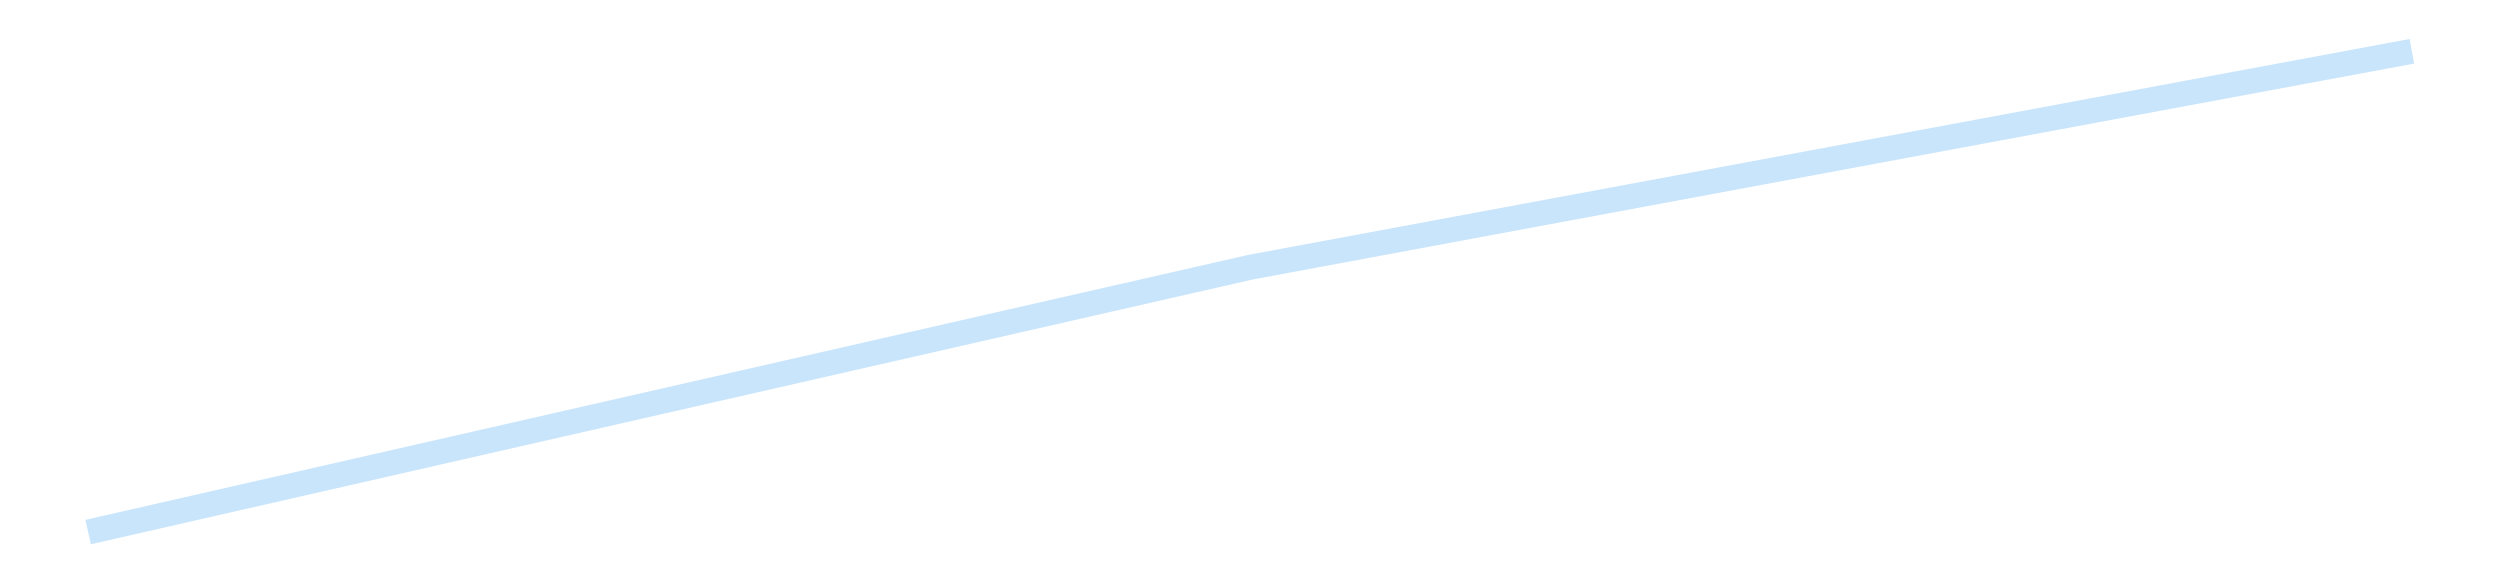 <?xml version='1.0' encoding='utf-8'?>
<svg xmlns="http://www.w3.org/2000/svg" xmlns:xlink="http://www.w3.org/1999/xlink" id="chart-e5adfe2d-df47-4618-afb5-dd18b6569821" class="pygal-chart pygal-sparkline" viewBox="0 0 300 70" width="300" height="70"><!--Generated with pygal 3.0.4 (lxml) ©Kozea 2012-2016 on 2025-08-24--><!--http://pygal.org--><!--http://github.com/Kozea/pygal--><defs><style type="text/css">#chart-e5adfe2d-df47-4618-afb5-dd18b6569821{-webkit-user-select:none;-webkit-font-smoothing:antialiased;font-family:Consolas,"Liberation Mono",Menlo,Courier,monospace}#chart-e5adfe2d-df47-4618-afb5-dd18b6569821 .title{font-family:Consolas,"Liberation Mono",Menlo,Courier,monospace;font-size:16px}#chart-e5adfe2d-df47-4618-afb5-dd18b6569821 .legends .legend text{font-family:Consolas,"Liberation Mono",Menlo,Courier,monospace;font-size:14px}#chart-e5adfe2d-df47-4618-afb5-dd18b6569821 .axis text{font-family:Consolas,"Liberation Mono",Menlo,Courier,monospace;font-size:10px}#chart-e5adfe2d-df47-4618-afb5-dd18b6569821 .axis text.major{font-family:Consolas,"Liberation Mono",Menlo,Courier,monospace;font-size:10px}#chart-e5adfe2d-df47-4618-afb5-dd18b6569821 .text-overlay text.value{font-family:Consolas,"Liberation Mono",Menlo,Courier,monospace;font-size:16px}#chart-e5adfe2d-df47-4618-afb5-dd18b6569821 .text-overlay text.label{font-family:Consolas,"Liberation Mono",Menlo,Courier,monospace;font-size:10px}#chart-e5adfe2d-df47-4618-afb5-dd18b6569821 .tooltip{font-family:Consolas,"Liberation Mono",Menlo,Courier,monospace;font-size:14px}#chart-e5adfe2d-df47-4618-afb5-dd18b6569821 text.no_data{font-family:Consolas,"Liberation Mono",Menlo,Courier,monospace;font-size:64px}
#chart-e5adfe2d-df47-4618-afb5-dd18b6569821{background-color:transparent}#chart-e5adfe2d-df47-4618-afb5-dd18b6569821 path,#chart-e5adfe2d-df47-4618-afb5-dd18b6569821 line,#chart-e5adfe2d-df47-4618-afb5-dd18b6569821 rect,#chart-e5adfe2d-df47-4618-afb5-dd18b6569821 circle{-webkit-transition:150ms;-moz-transition:150ms;transition:150ms}#chart-e5adfe2d-df47-4618-afb5-dd18b6569821 .graph &gt; .background{fill:transparent}#chart-e5adfe2d-df47-4618-afb5-dd18b6569821 .plot &gt; .background{fill:transparent}#chart-e5adfe2d-df47-4618-afb5-dd18b6569821 .graph{fill:rgba(0,0,0,.87)}#chart-e5adfe2d-df47-4618-afb5-dd18b6569821 text.no_data{fill:rgba(0,0,0,1)}#chart-e5adfe2d-df47-4618-afb5-dd18b6569821 .title{fill:rgba(0,0,0,1)}#chart-e5adfe2d-df47-4618-afb5-dd18b6569821 .legends .legend text{fill:rgba(0,0,0,.87)}#chart-e5adfe2d-df47-4618-afb5-dd18b6569821 .legends .legend:hover text{fill:rgba(0,0,0,1)}#chart-e5adfe2d-df47-4618-afb5-dd18b6569821 .axis .line{stroke:rgba(0,0,0,1)}#chart-e5adfe2d-df47-4618-afb5-dd18b6569821 .axis .guide.line{stroke:rgba(0,0,0,.54)}#chart-e5adfe2d-df47-4618-afb5-dd18b6569821 .axis .major.line{stroke:rgba(0,0,0,.87)}#chart-e5adfe2d-df47-4618-afb5-dd18b6569821 .axis text.major{fill:rgba(0,0,0,1)}#chart-e5adfe2d-df47-4618-afb5-dd18b6569821 .axis.y .guides:hover .guide.line,#chart-e5adfe2d-df47-4618-afb5-dd18b6569821 .line-graph .axis.x .guides:hover .guide.line,#chart-e5adfe2d-df47-4618-afb5-dd18b6569821 .stackedline-graph .axis.x .guides:hover .guide.line,#chart-e5adfe2d-df47-4618-afb5-dd18b6569821 .xy-graph .axis.x .guides:hover .guide.line{stroke:rgba(0,0,0,1)}#chart-e5adfe2d-df47-4618-afb5-dd18b6569821 .axis .guides:hover text{fill:rgba(0,0,0,1)}#chart-e5adfe2d-df47-4618-afb5-dd18b6569821 .reactive{fill-opacity:.7;stroke-opacity:.8;stroke-width:3}#chart-e5adfe2d-df47-4618-afb5-dd18b6569821 .ci{stroke:rgba(0,0,0,.87)}#chart-e5adfe2d-df47-4618-afb5-dd18b6569821 .reactive.active,#chart-e5adfe2d-df47-4618-afb5-dd18b6569821 .active .reactive{fill-opacity:.8;stroke-opacity:.9;stroke-width:4}#chart-e5adfe2d-df47-4618-afb5-dd18b6569821 .ci .reactive.active{stroke-width:1.5}#chart-e5adfe2d-df47-4618-afb5-dd18b6569821 .series text{fill:rgba(0,0,0,1)}#chart-e5adfe2d-df47-4618-afb5-dd18b6569821 .tooltip rect{fill:transparent;stroke:rgba(0,0,0,1);-webkit-transition:opacity 150ms;-moz-transition:opacity 150ms;transition:opacity 150ms}#chart-e5adfe2d-df47-4618-afb5-dd18b6569821 .tooltip .label{fill:rgba(0,0,0,.87)}#chart-e5adfe2d-df47-4618-afb5-dd18b6569821 .tooltip .label{fill:rgba(0,0,0,.87)}#chart-e5adfe2d-df47-4618-afb5-dd18b6569821 .tooltip .legend{font-size:.8em;fill:rgba(0,0,0,.54)}#chart-e5adfe2d-df47-4618-afb5-dd18b6569821 .tooltip .x_label{font-size:.6em;fill:rgba(0,0,0,1)}#chart-e5adfe2d-df47-4618-afb5-dd18b6569821 .tooltip .xlink{font-size:.5em;text-decoration:underline}#chart-e5adfe2d-df47-4618-afb5-dd18b6569821 .tooltip .value{font-size:1.5em}#chart-e5adfe2d-df47-4618-afb5-dd18b6569821 .bound{font-size:.5em}#chart-e5adfe2d-df47-4618-afb5-dd18b6569821 .max-value{font-size:.75em;fill:rgba(0,0,0,.54)}#chart-e5adfe2d-df47-4618-afb5-dd18b6569821 .map-element{fill:transparent;stroke:rgba(0,0,0,.54) !important}#chart-e5adfe2d-df47-4618-afb5-dd18b6569821 .map-element .reactive{fill-opacity:inherit;stroke-opacity:inherit}#chart-e5adfe2d-df47-4618-afb5-dd18b6569821 .color-0,#chart-e5adfe2d-df47-4618-afb5-dd18b6569821 .color-0 a:visited{stroke:#bbdefb;fill:#bbdefb}#chart-e5adfe2d-df47-4618-afb5-dd18b6569821 .text-overlay .color-0 text{fill:black}
#chart-e5adfe2d-df47-4618-afb5-dd18b6569821 text.no_data{text-anchor:middle}#chart-e5adfe2d-df47-4618-afb5-dd18b6569821 .guide.line{fill:none}#chart-e5adfe2d-df47-4618-afb5-dd18b6569821 .centered{text-anchor:middle}#chart-e5adfe2d-df47-4618-afb5-dd18b6569821 .title{text-anchor:middle}#chart-e5adfe2d-df47-4618-afb5-dd18b6569821 .legends .legend text{fill-opacity:1}#chart-e5adfe2d-df47-4618-afb5-dd18b6569821 .axis.x text{text-anchor:middle}#chart-e5adfe2d-df47-4618-afb5-dd18b6569821 .axis.x:not(.web) text[transform]{text-anchor:start}#chart-e5adfe2d-df47-4618-afb5-dd18b6569821 .axis.x:not(.web) text[transform].backwards{text-anchor:end}#chart-e5adfe2d-df47-4618-afb5-dd18b6569821 .axis.y text{text-anchor:end}#chart-e5adfe2d-df47-4618-afb5-dd18b6569821 .axis.y text[transform].backwards{text-anchor:start}#chart-e5adfe2d-df47-4618-afb5-dd18b6569821 .axis.y2 text{text-anchor:start}#chart-e5adfe2d-df47-4618-afb5-dd18b6569821 .axis.y2 text[transform].backwards{text-anchor:end}#chart-e5adfe2d-df47-4618-afb5-dd18b6569821 .axis .guide.line{stroke-dasharray:4,4;stroke:black}#chart-e5adfe2d-df47-4618-afb5-dd18b6569821 .axis .major.guide.line{stroke-dasharray:6,6;stroke:black}#chart-e5adfe2d-df47-4618-afb5-dd18b6569821 .horizontal .axis.y .guide.line,#chart-e5adfe2d-df47-4618-afb5-dd18b6569821 .horizontal .axis.y2 .guide.line,#chart-e5adfe2d-df47-4618-afb5-dd18b6569821 .vertical .axis.x .guide.line{opacity:0}#chart-e5adfe2d-df47-4618-afb5-dd18b6569821 .horizontal .axis.always_show .guide.line,#chart-e5adfe2d-df47-4618-afb5-dd18b6569821 .vertical .axis.always_show .guide.line{opacity:1 !important}#chart-e5adfe2d-df47-4618-afb5-dd18b6569821 .axis.y .guides:hover .guide.line,#chart-e5adfe2d-df47-4618-afb5-dd18b6569821 .axis.y2 .guides:hover .guide.line,#chart-e5adfe2d-df47-4618-afb5-dd18b6569821 .axis.x .guides:hover .guide.line{opacity:1}#chart-e5adfe2d-df47-4618-afb5-dd18b6569821 .axis .guides:hover text{opacity:1}#chart-e5adfe2d-df47-4618-afb5-dd18b6569821 .nofill{fill:none}#chart-e5adfe2d-df47-4618-afb5-dd18b6569821 .subtle-fill{fill-opacity:.2}#chart-e5adfe2d-df47-4618-afb5-dd18b6569821 .dot{stroke-width:1px;fill-opacity:1;stroke-opacity:1}#chart-e5adfe2d-df47-4618-afb5-dd18b6569821 .dot.active{stroke-width:5px}#chart-e5adfe2d-df47-4618-afb5-dd18b6569821 .dot.negative{fill:transparent}#chart-e5adfe2d-df47-4618-afb5-dd18b6569821 text,#chart-e5adfe2d-df47-4618-afb5-dd18b6569821 tspan{stroke:none !important}#chart-e5adfe2d-df47-4618-afb5-dd18b6569821 .series text.active{opacity:1}#chart-e5adfe2d-df47-4618-afb5-dd18b6569821 .tooltip rect{fill-opacity:.95;stroke-width:.5}#chart-e5adfe2d-df47-4618-afb5-dd18b6569821 .tooltip text{fill-opacity:1}#chart-e5adfe2d-df47-4618-afb5-dd18b6569821 .showable{visibility:hidden}#chart-e5adfe2d-df47-4618-afb5-dd18b6569821 .showable.shown{visibility:visible}#chart-e5adfe2d-df47-4618-afb5-dd18b6569821 .gauge-background{fill:rgba(229,229,229,1);stroke:none}#chart-e5adfe2d-df47-4618-afb5-dd18b6569821 .bg-lines{stroke:transparent;stroke-width:2px}</style><script type="text/javascript">window.pygal = window.pygal || {};window.pygal.config = window.pygal.config || {};window.pygal.config['e5adfe2d-df47-4618-afb5-dd18b6569821'] = {"allow_interruptions": false, "box_mode": "extremes", "classes": ["pygal-chart", "pygal-sparkline"], "css": ["file://style.css", "file://graph.css"], "defs": [], "disable_xml_declaration": false, "dots_size": 2.5, "dynamic_print_values": false, "explicit_size": true, "fill": false, "force_uri_protocol": "https", "formatter": null, "half_pie": false, "height": 70, "include_x_axis": false, "inner_radius": 0, "interpolate": null, "interpolation_parameters": {}, "interpolation_precision": 250, "inverse_y_axis": false, "js": [], "legend_at_bottom": false, "legend_at_bottom_columns": null, "legend_box_size": 12, "logarithmic": false, "margin": 5, "margin_bottom": null, "margin_left": null, "margin_right": null, "margin_top": null, "max_scale": 2, "min_scale": 1, "missing_value_fill_truncation": "x", "no_data_text": "", "no_prefix": false, "order_min": null, "pretty_print": false, "print_labels": false, "print_values": false, "print_values_position": "center", "print_zeroes": true, "range": null, "rounded_bars": null, "secondary_range": null, "show_dots": false, "show_legend": false, "show_minor_x_labels": true, "show_minor_y_labels": true, "show_only_major_dots": false, "show_x_guides": false, "show_x_labels": false, "show_y_guides": true, "show_y_labels": false, "spacing": 0, "stack_from_top": false, "strict": false, "stroke": true, "stroke_style": null, "style": {"background": "transparent", "ci_colors": [], "colors": ["#bbdefb"], "dot_opacity": "1", "font_family": "Consolas, \"Liberation Mono\", Menlo, Courier, monospace", "foreground": "rgba(0, 0, 0, .87)", "foreground_strong": "rgba(0, 0, 0, 1)", "foreground_subtle": "rgba(0, 0, 0, .54)", "guide_stroke_color": "black", "guide_stroke_dasharray": "4,4", "label_font_family": "Consolas, \"Liberation Mono\", Menlo, Courier, monospace", "label_font_size": 10, "legend_font_family": "Consolas, \"Liberation Mono\", Menlo, Courier, monospace", "legend_font_size": 14, "major_guide_stroke_color": "black", "major_guide_stroke_dasharray": "6,6", "major_label_font_family": "Consolas, \"Liberation Mono\", Menlo, Courier, monospace", "major_label_font_size": 10, "no_data_font_family": "Consolas, \"Liberation Mono\", Menlo, Courier, monospace", "no_data_font_size": 64, "opacity": ".7", "opacity_hover": ".8", "plot_background": "transparent", "stroke_opacity": ".8", "stroke_opacity_hover": ".9", "stroke_width": 3, "stroke_width_hover": "4", "title_font_family": "Consolas, \"Liberation Mono\", Menlo, Courier, monospace", "title_font_size": 16, "tooltip_font_family": "Consolas, \"Liberation Mono\", Menlo, Courier, monospace", "tooltip_font_size": 14, "transition": "150ms", "value_background": "rgba(229, 229, 229, 1)", "value_colors": [], "value_font_family": "Consolas, \"Liberation Mono\", Menlo, Courier, monospace", "value_font_size": 16, "value_label_font_family": "Consolas, \"Liberation Mono\", Menlo, Courier, monospace", "value_label_font_size": 10}, "title": null, "tooltip_border_radius": 0, "tooltip_fancy_mode": true, "truncate_label": null, "truncate_legend": null, "width": 300, "x_label_rotation": 0, "x_labels": null, "x_labels_major": null, "x_labels_major_count": null, "x_labels_major_every": null, "x_title": null, "xrange": null, "y_label_rotation": 0, "y_labels": null, "y_labels_major": null, "y_labels_major_count": null, "y_labels_major_every": null, "y_title": null, "zero": 0, "legends": [""]}</script></defs><title>Pygal</title><g class="graph line-graph vertical"><rect x="0" y="0" width="300" height="70" class="background"/><g transform="translate(5, 5)" class="plot"><rect x="0" y="0" width="290" height="60" class="background"/><g class="series serie-0 color-0"><path d="M5.577 58.846 L145 27.075 284.423 1.154" class="line reactive nofill"/></g></g><g class="titles"/><g transform="translate(5, 5)" class="plot overlay"><g class="series serie-0 color-0"/></g><g transform="translate(5, 5)" class="plot text-overlay"><g class="series serie-0 color-0"/></g><g transform="translate(5, 5)" class="plot tooltip-overlay"><g transform="translate(0 0)" style="opacity: 0" class="tooltip"><rect rx="0" ry="0" width="0" height="0" class="tooltip-box"/><g class="text"/></g></g></g></svg>